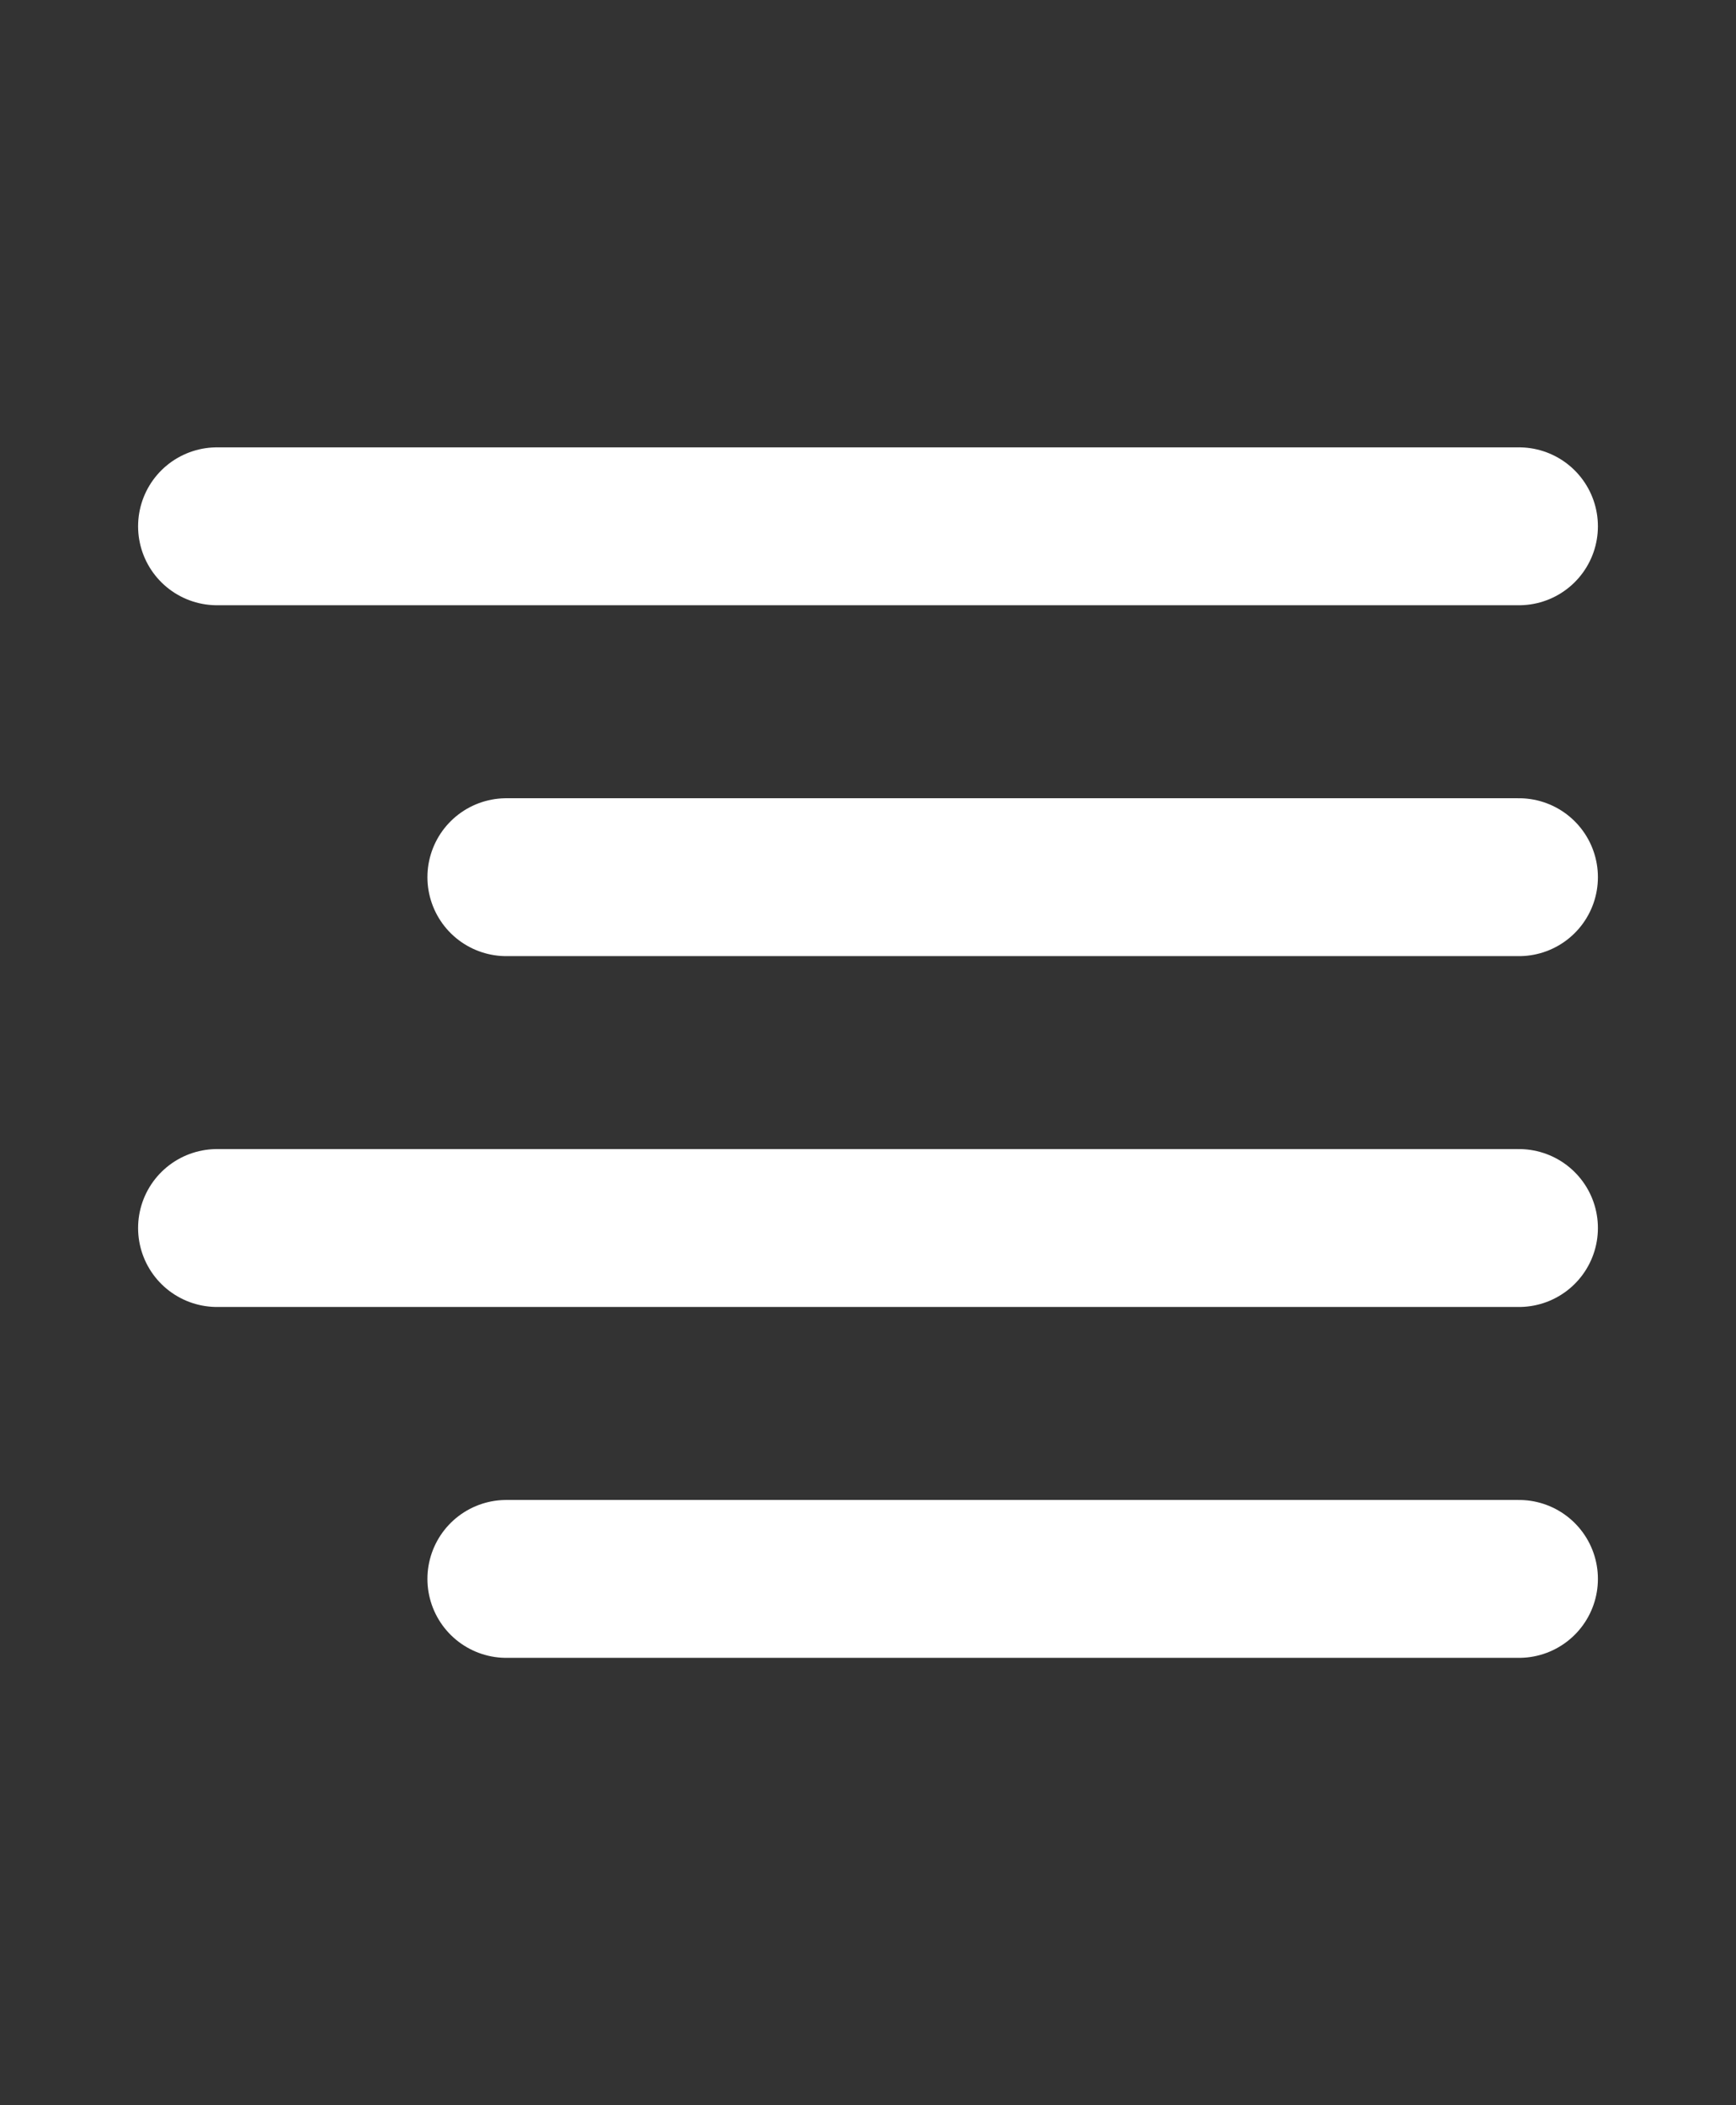 <svg width="33" height="40" viewBox="0 0 33 40" fill="none" xmlns="http://www.w3.org/2000/svg">
<rect x="0" y="0" width="33" height="40" fill="#333333" stroke="none"/>
<path d="M28.875 16.667H9.625M28.875 10H4.125M28.875 23.333H4.125M28.875 30H9.625" stroke="white" stroke-width="3" stroke-linecap="round" stroke-linejoin="round"/>
</svg>
